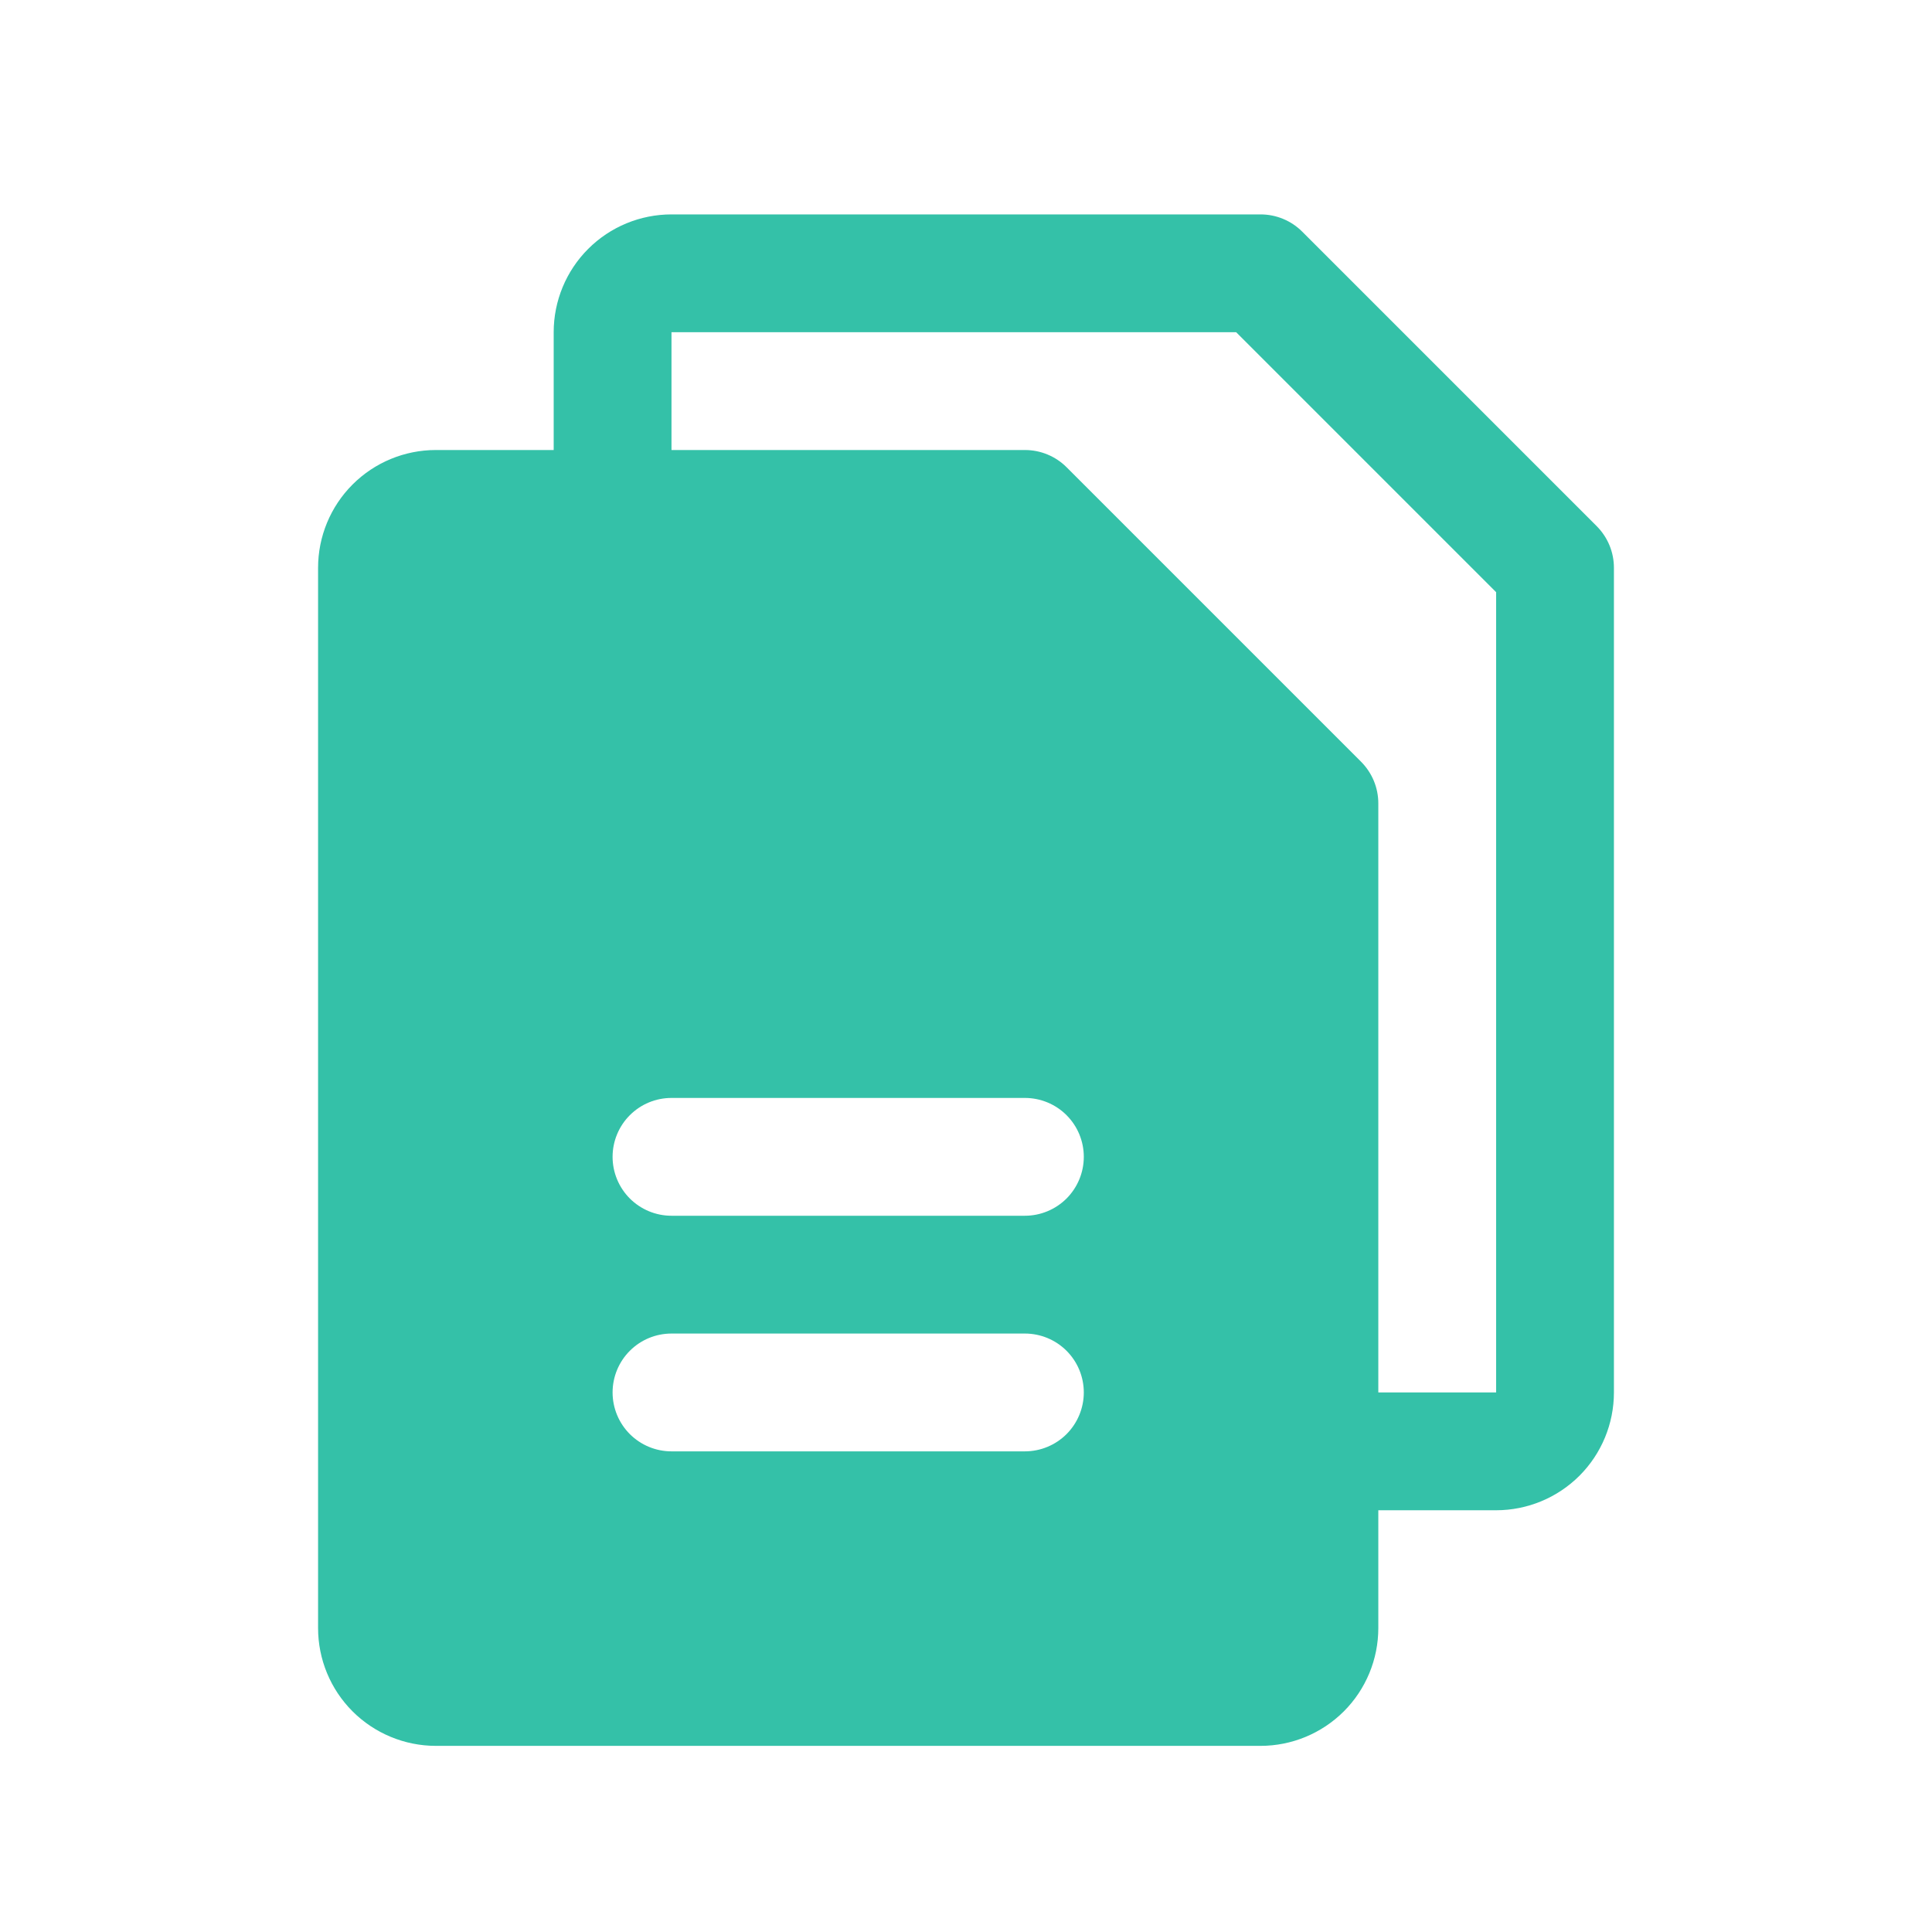 <svg width="41" height="41" viewBox="0 0 41 41" fill="none" xmlns="http://www.w3.org/2000/svg">
<g clip-path="url(#clip0_2585_1964)">
<path d="M33.884 11.165L27.634 4.915C27.518 4.799 27.38 4.707 27.229 4.645C27.077 4.582 26.914 4.55 26.75 4.55H14.25C13.587 4.55 12.951 4.813 12.482 5.282C12.013 5.751 11.75 6.387 11.75 7.05V9.55H9.25C8.587 9.55 7.951 9.813 7.482 10.282C7.013 10.751 6.75 11.387 6.75 12.05V34.55C6.75 35.213 7.013 35.849 7.482 36.318C7.951 36.786 8.587 37.05 9.25 37.05H26.75C27.413 37.05 28.049 36.786 28.518 36.318C28.987 35.849 29.25 35.213 29.25 34.55V32.05H31.75C32.413 32.05 33.049 31.786 33.518 31.318C33.987 30.849 34.25 30.213 34.25 29.55V12.05C34.25 11.886 34.218 11.723 34.155 11.571C34.092 11.419 34 11.282 33.884 11.165ZM21.75 30.8H14.25C13.918 30.8 13.601 30.668 13.366 30.434C13.132 30.199 13 29.881 13 29.55C13 29.218 13.132 28.9 13.366 28.666C13.601 28.431 13.918 28.3 14.25 28.3H21.75C22.081 28.3 22.399 28.431 22.634 28.666C22.868 28.9 23 29.218 23 29.55C23 29.881 22.868 30.199 22.634 30.434C22.399 30.668 22.081 30.8 21.75 30.8ZM21.75 25.8H14.25C13.918 25.8 13.601 25.668 13.366 25.434C13.132 25.199 13 24.881 13 24.55C13 24.218 13.132 23.9 13.366 23.666C13.601 23.431 13.918 23.3 14.25 23.3H21.75C22.081 23.3 22.399 23.431 22.634 23.666C22.868 23.9 23 24.218 23 24.55C23 24.881 22.868 25.199 22.634 25.434C22.399 25.668 22.081 25.8 21.75 25.8ZM31.75 29.55H29.25V17.05C29.25 16.886 29.218 16.723 29.155 16.571C29.092 16.419 29 16.282 28.884 16.165L22.634 9.915C22.518 9.799 22.38 9.707 22.229 9.645C22.077 9.582 21.914 9.55 21.75 9.55H14.25V7.05H26.233L31.75 12.567V29.55Z" fill="#34C1A8"/>
</g>
<defs>
<clipPath id="clip0_2585_1964">
<rect width="40" height="40" fill="white" transform="translate(0.5 0.8)"/>
</clipPath>
</defs>
</svg>
